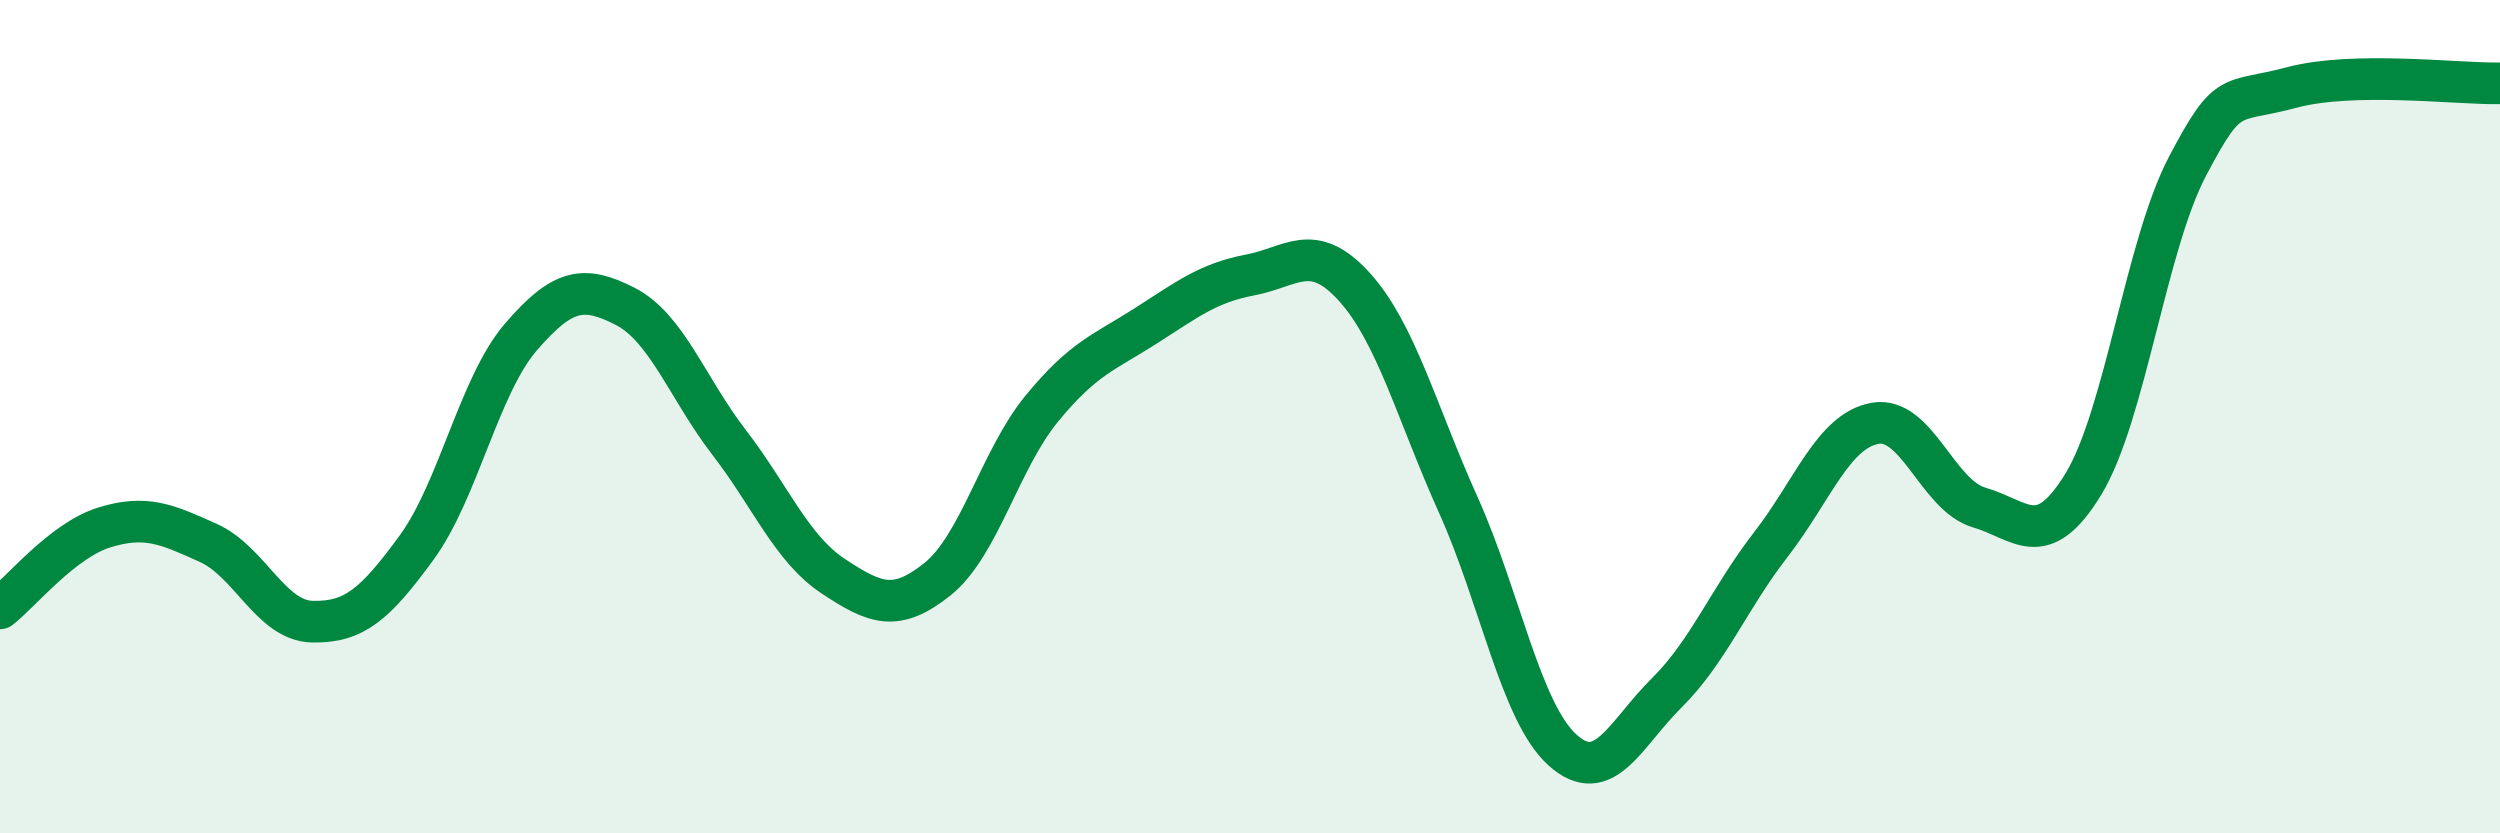 
    <svg width="60" height="20" viewBox="0 0 60 20" xmlns="http://www.w3.org/2000/svg">
      <path
        d="M 0,14.6 C 0.5,14.21 1.5,12.97 2.5,12.66 C 3.5,12.35 4,12.58 5,13.03 C 6,13.48 6.5,14.9 7.5,14.92 C 8.5,14.94 9,14.51 10,13.14 C 11,11.77 11.5,9.25 12.5,8.09 C 13.5,6.93 14,6.84 15,7.35 C 16,7.86 16.5,9.32 17.5,10.62 C 18.5,11.92 19,13.17 20,13.83 C 21,14.49 21.5,14.7 22.5,13.9 C 23.5,13.1 24,11.03 25,9.81 C 26,8.59 26.5,8.46 27.5,7.82 C 28.5,7.18 29,6.79 30,6.6 C 31,6.41 31.5,5.78 32.5,6.88 C 33.5,7.98 34,9.9 35,12.12 C 36,14.34 36.5,17.1 37.5,18 C 38.5,18.9 39,17.62 40,16.63 C 41,15.64 41.5,14.36 42.5,13.07 C 43.5,11.78 44,10.34 45,10.16 C 46,9.98 46.5,11.89 47.5,12.18 C 48.5,12.47 49,13.26 50,11.62 C 51,9.98 51.5,5.89 52.5,3.99 C 53.5,2.09 53.5,2.5 55,2.1 C 56.5,1.7 59,2.02 60,2L60 20L0 20Z"
        fill="#008740"
        opacity="0.1"
        stroke-linecap="round"
        stroke-linejoin="round"
      />
      <path
        d="M 0,14.6 C 0.5,14.21 1.5,12.97 2.5,12.66 C 3.5,12.35 4,12.58 5,13.03 C 6,13.48 6.5,14.9 7.5,14.92 C 8.5,14.94 9,14.51 10,13.14 C 11,11.77 11.5,9.25 12.5,8.09 C 13.5,6.93 14,6.84 15,7.35 C 16,7.86 16.5,9.32 17.5,10.62 C 18.5,11.92 19,13.17 20,13.83 C 21,14.49 21.5,14.7 22.5,13.9 C 23.5,13.1 24,11.03 25,9.81 C 26,8.59 26.5,8.46 27.5,7.82 C 28.5,7.18 29,6.79 30,6.6 C 31,6.41 31.5,5.78 32.5,6.88 C 33.5,7.98 34,9.9 35,12.12 C 36,14.34 36.5,17.1 37.5,18 C 38.5,18.9 39,17.62 40,16.63 C 41,15.64 41.5,14.36 42.5,13.07 C 43.5,11.78 44,10.34 45,10.16 C 46,9.98 46.5,11.89 47.5,12.18 C 48.5,12.47 49,13.26 50,11.62 C 51,9.98 51.5,5.89 52.5,3.99 C 53.5,2.09 53.5,2.5 55,2.1 C 56.5,1.7 59,2.02 60,2"
        stroke="#008740"
        stroke-width="1"
        fill="none"
        stroke-linecap="round"
        stroke-linejoin="round"
      />
    </svg>
  